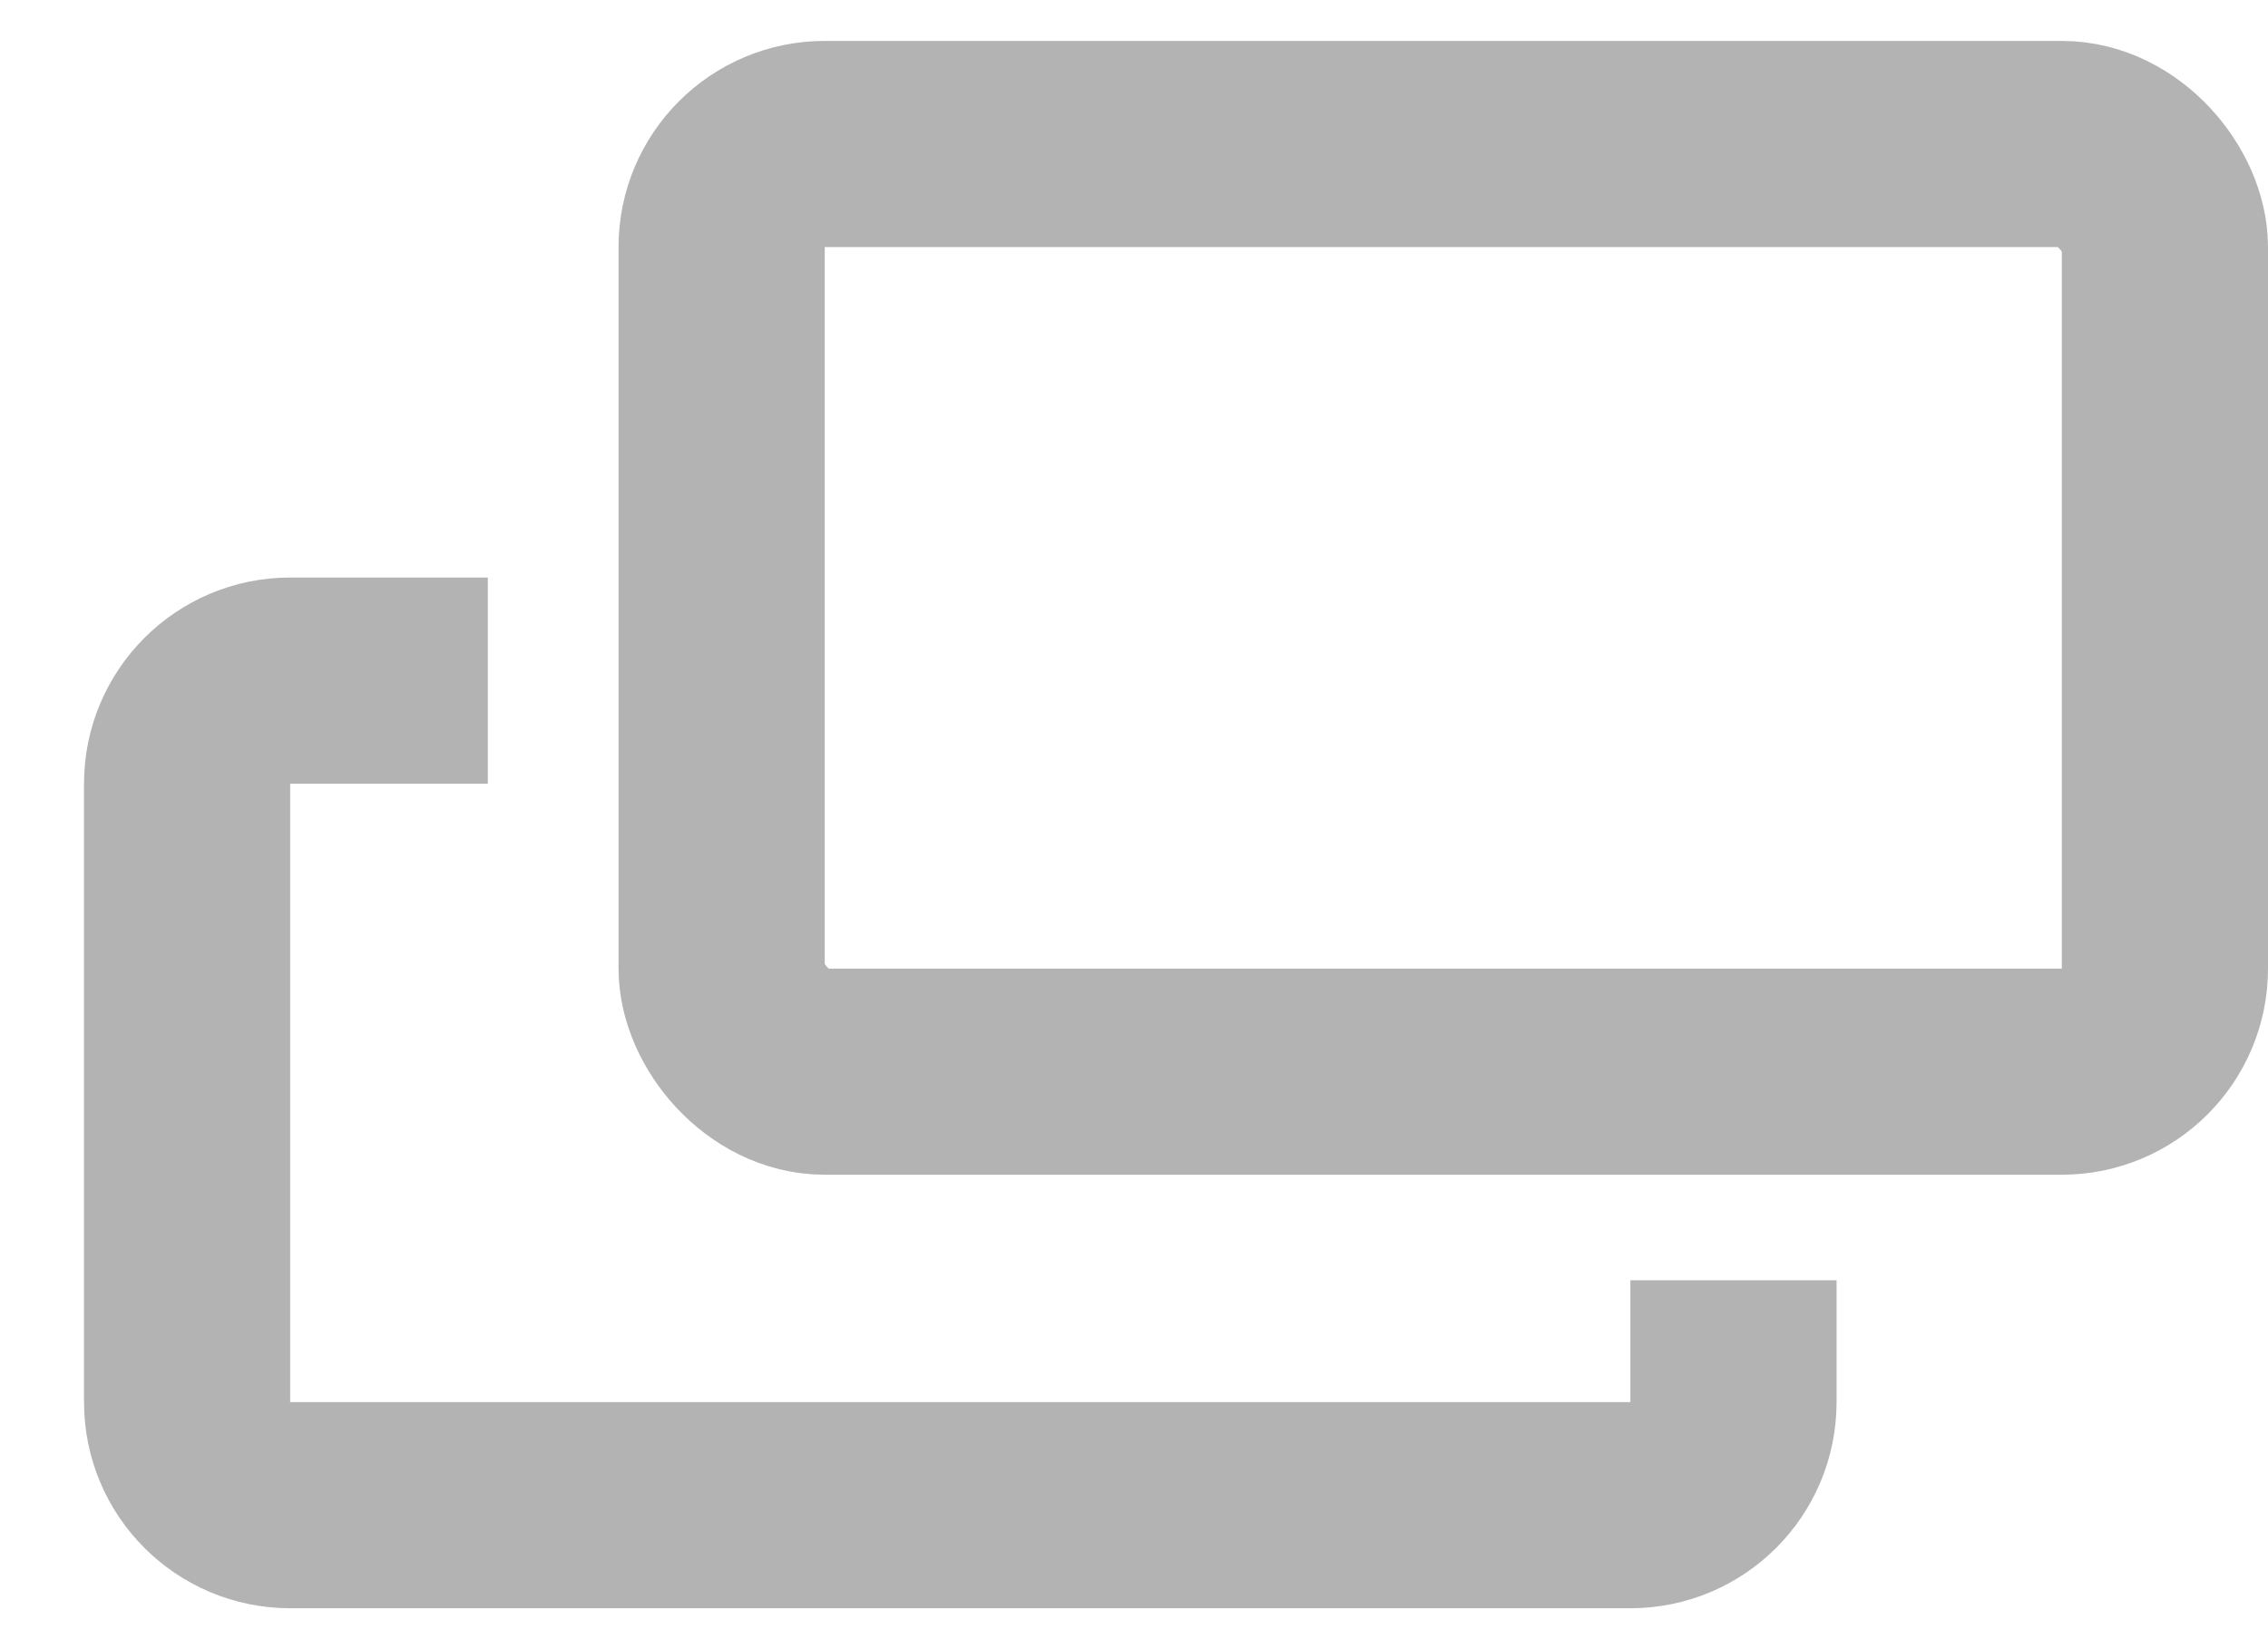 <svg width="22" height="16" viewBox="0 0 22 16" fill="none" xmlns="http://www.w3.org/2000/svg">
<path d="M4.732 6.603H2.815C2.263 6.603 1.815 7.051 1.815 7.603V13.603C1.815 14.156 2.263 14.603 2.815 14.603H15.815C16.367 14.603 16.815 14.156 16.815 13.603V12.421" stroke="#B3B3B3" stroke-width="2"/>
<rect x="7" y="1.397" width="14" height="9" rx="1" stroke="#B3B3B3" stroke-width="2"/>
</svg>
